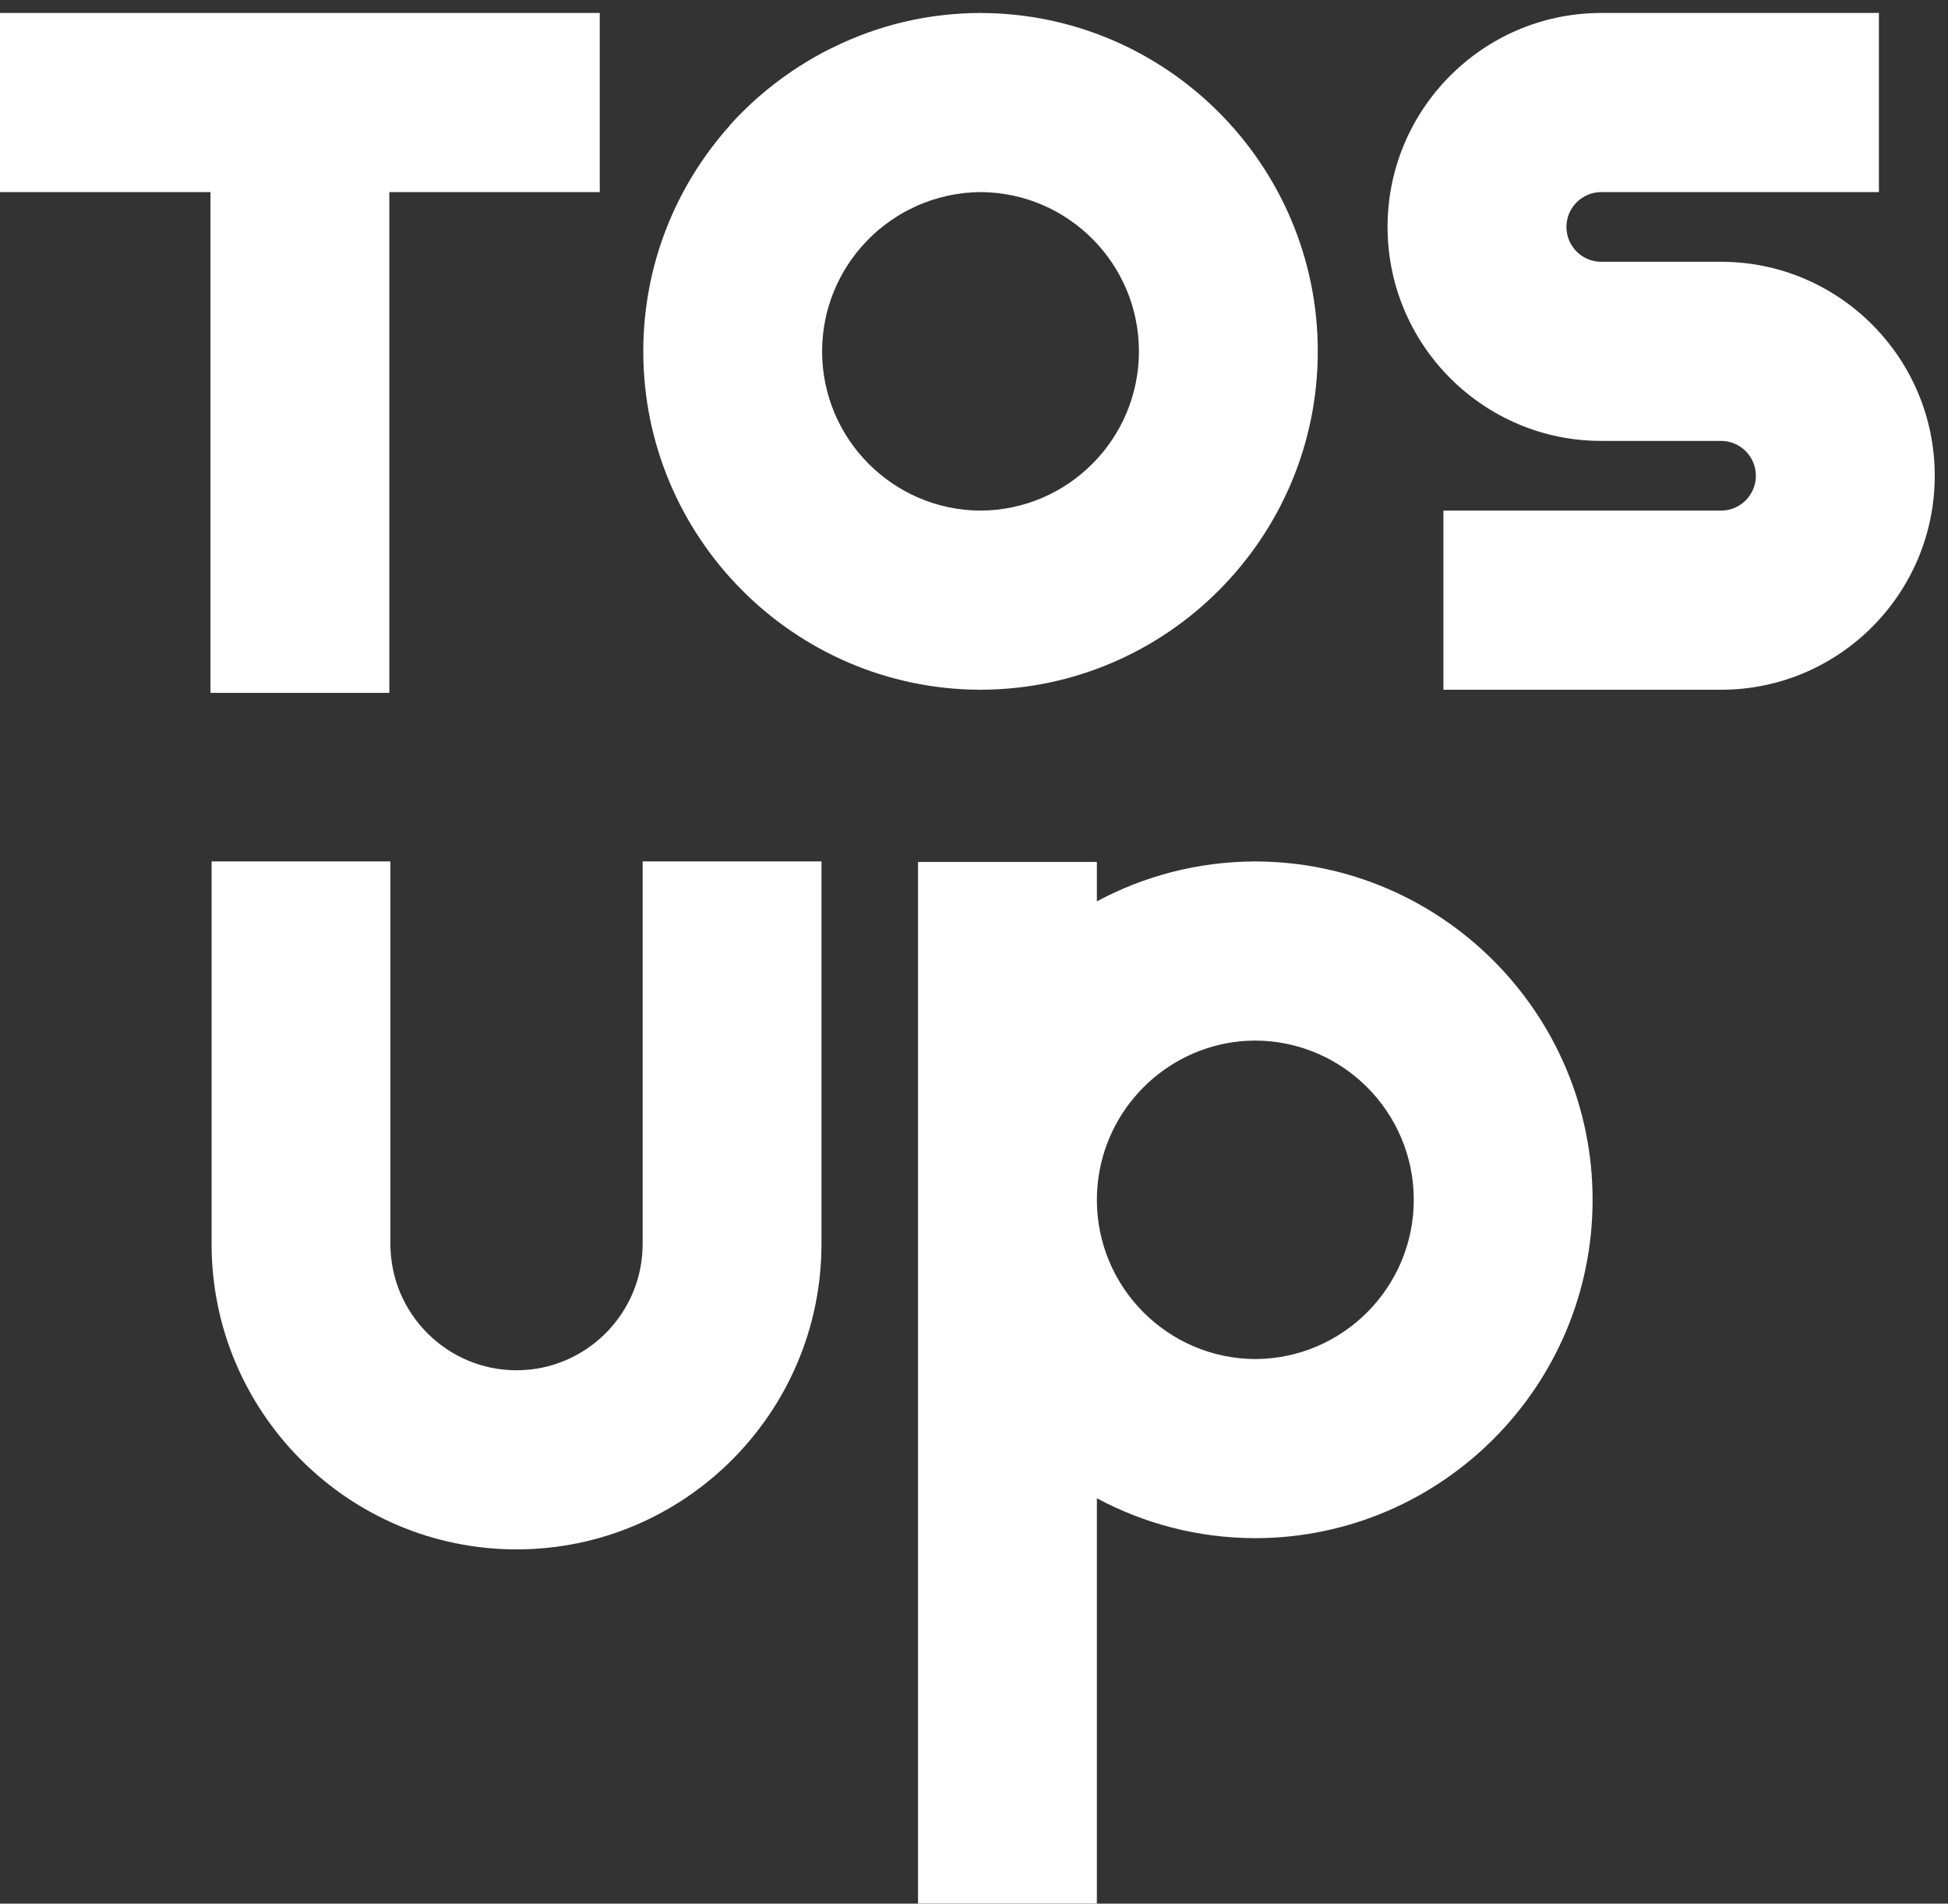 <svg width="174" height="170" viewBox="0 0 174 170" fill="none" xmlns="http://www.w3.org/2000/svg">
<rect x="0" y="0" width="174" height="170" fill="#333333" stroke="none"/>
<path d="M117.708 31.378C117.708 14.75 104.225 1.217 87.635 1.16V1.156C87.618 1.156 87.6 1.156 87.582 1.156C87.564 1.156 87.547 1.156 87.529 1.156V1.16C87.032 1.16 86.536 1.174 86.043 1.199C85.99 1.202 85.936 1.21 85.883 1.213C85.404 1.242 84.925 1.277 84.45 1.327C84.432 1.33 84.411 1.33 84.393 1.334C82.815 1.504 81.275 1.796 79.782 2.201C79.778 2.201 79.775 2.204 79.772 2.204C79.278 2.339 78.789 2.485 78.303 2.645C78.264 2.659 78.228 2.669 78.189 2.684C77.746 2.829 77.303 2.989 76.87 3.156C76.788 3.188 76.71 3.22 76.629 3.252C76.246 3.405 75.866 3.561 75.49 3.728C75.359 3.785 75.231 3.845 75.1 3.906C74.788 4.048 74.476 4.197 74.171 4.35C73.986 4.442 73.802 4.538 73.621 4.63C73.383 4.755 73.149 4.882 72.915 5.014C72.674 5.149 72.436 5.284 72.202 5.426C72.046 5.522 71.89 5.618 71.734 5.714C71.436 5.898 71.138 6.087 70.847 6.282C70.779 6.328 70.712 6.374 70.641 6.424C68.648 7.785 66.8 9.383 65.161 11.212L65.175 11.223C60.383 16.576 57.46 23.641 57.46 31.378C57.46 48.005 70.943 61.539 87.533 61.596V61.599C87.55 61.599 87.568 61.599 87.586 61.599C87.603 61.599 87.621 61.599 87.639 61.599V61.596C104.225 61.535 117.708 48.005 117.708 31.378ZM87.582 45.597C79.775 45.569 73.433 39.203 73.433 31.378C73.433 27.563 74.947 24.103 77.395 21.549C77.53 21.41 77.665 21.272 77.803 21.137C78.001 20.945 78.207 20.761 78.416 20.579C78.576 20.444 78.739 20.313 78.902 20.185C79.105 20.029 79.307 19.872 79.516 19.727C79.718 19.588 79.924 19.457 80.13 19.325C80.314 19.208 80.502 19.091 80.694 18.984C80.953 18.839 81.215 18.711 81.481 18.583C81.637 18.508 81.79 18.427 81.949 18.356C82.272 18.214 82.599 18.093 82.932 17.976C83.049 17.933 83.166 17.883 83.283 17.848C83.659 17.727 84.046 17.628 84.432 17.535C84.517 17.514 84.603 17.489 84.688 17.468C85.103 17.379 85.521 17.319 85.944 17.265C86.011 17.258 86.078 17.24 86.146 17.233C86.621 17.183 87.1 17.159 87.582 17.155C95.389 17.183 101.732 23.549 101.732 31.374C101.732 39.2 95.389 45.569 87.582 45.597Z" fill="white"/>
<path d="M153.733 23.378H143.024C141.311 23.378 139.917 21.982 139.917 20.267C139.917 18.551 141.311 17.155 143.024 17.155H167.829V1.156H142.829V1.16C132.397 1.266 123.94 9.791 123.94 20.263C123.94 30.799 132.5 39.374 143.024 39.374H153.733C155.446 39.374 156.84 40.77 156.84 42.485C156.84 44.201 155.446 45.597 153.733 45.597H128.928V61.596H153.733C164.254 61.596 172.816 53.025 172.816 42.485C172.816 31.95 164.257 23.378 153.733 23.378Z" fill="white"/>
<path d="M57.403 76.927V111.088C57.403 117.307 52.349 122.369 46.138 122.369C39.926 122.369 34.872 117.307 34.872 111.088V76.927H18.899V111.088C18.899 126.127 31.119 138.364 46.138 138.364C61.156 138.364 73.376 126.127 73.376 111.088V76.927H57.403Z" fill="white"/>
<path d="M142.254 107.148C142.254 90.521 128.772 76.987 112.182 76.93V76.927C112.164 76.927 112.146 76.927 112.128 76.927C112.111 76.927 112.093 76.927 112.075 76.927V76.93C106.982 76.948 102.182 78.237 97.975 80.493V76.973H81.999V169.996H97.975V133.8C102.182 136.059 106.982 137.345 112.075 137.363V137.366C112.093 137.366 112.111 137.366 112.128 137.366C112.146 137.366 112.164 137.366 112.182 137.366V137.363C128.772 137.309 142.254 123.776 142.254 107.148ZM112.128 121.367C104.321 121.339 97.975 114.974 97.975 107.148C97.975 106.658 98 106.175 98.05 105.695C98.731 99.01 104.055 93.679 110.731 92.997C111.192 92.95 111.657 92.929 112.128 92.926C119.936 92.954 126.282 99.319 126.282 107.145C126.278 114.974 119.936 121.339 112.128 121.367Z" fill="white"/>
<path d="M53.572 1.295V1.156H0V17.155H18.8V61.876H34.776V17.155H53.572V17.141V1.295Z" fill="white"/>
</svg>
